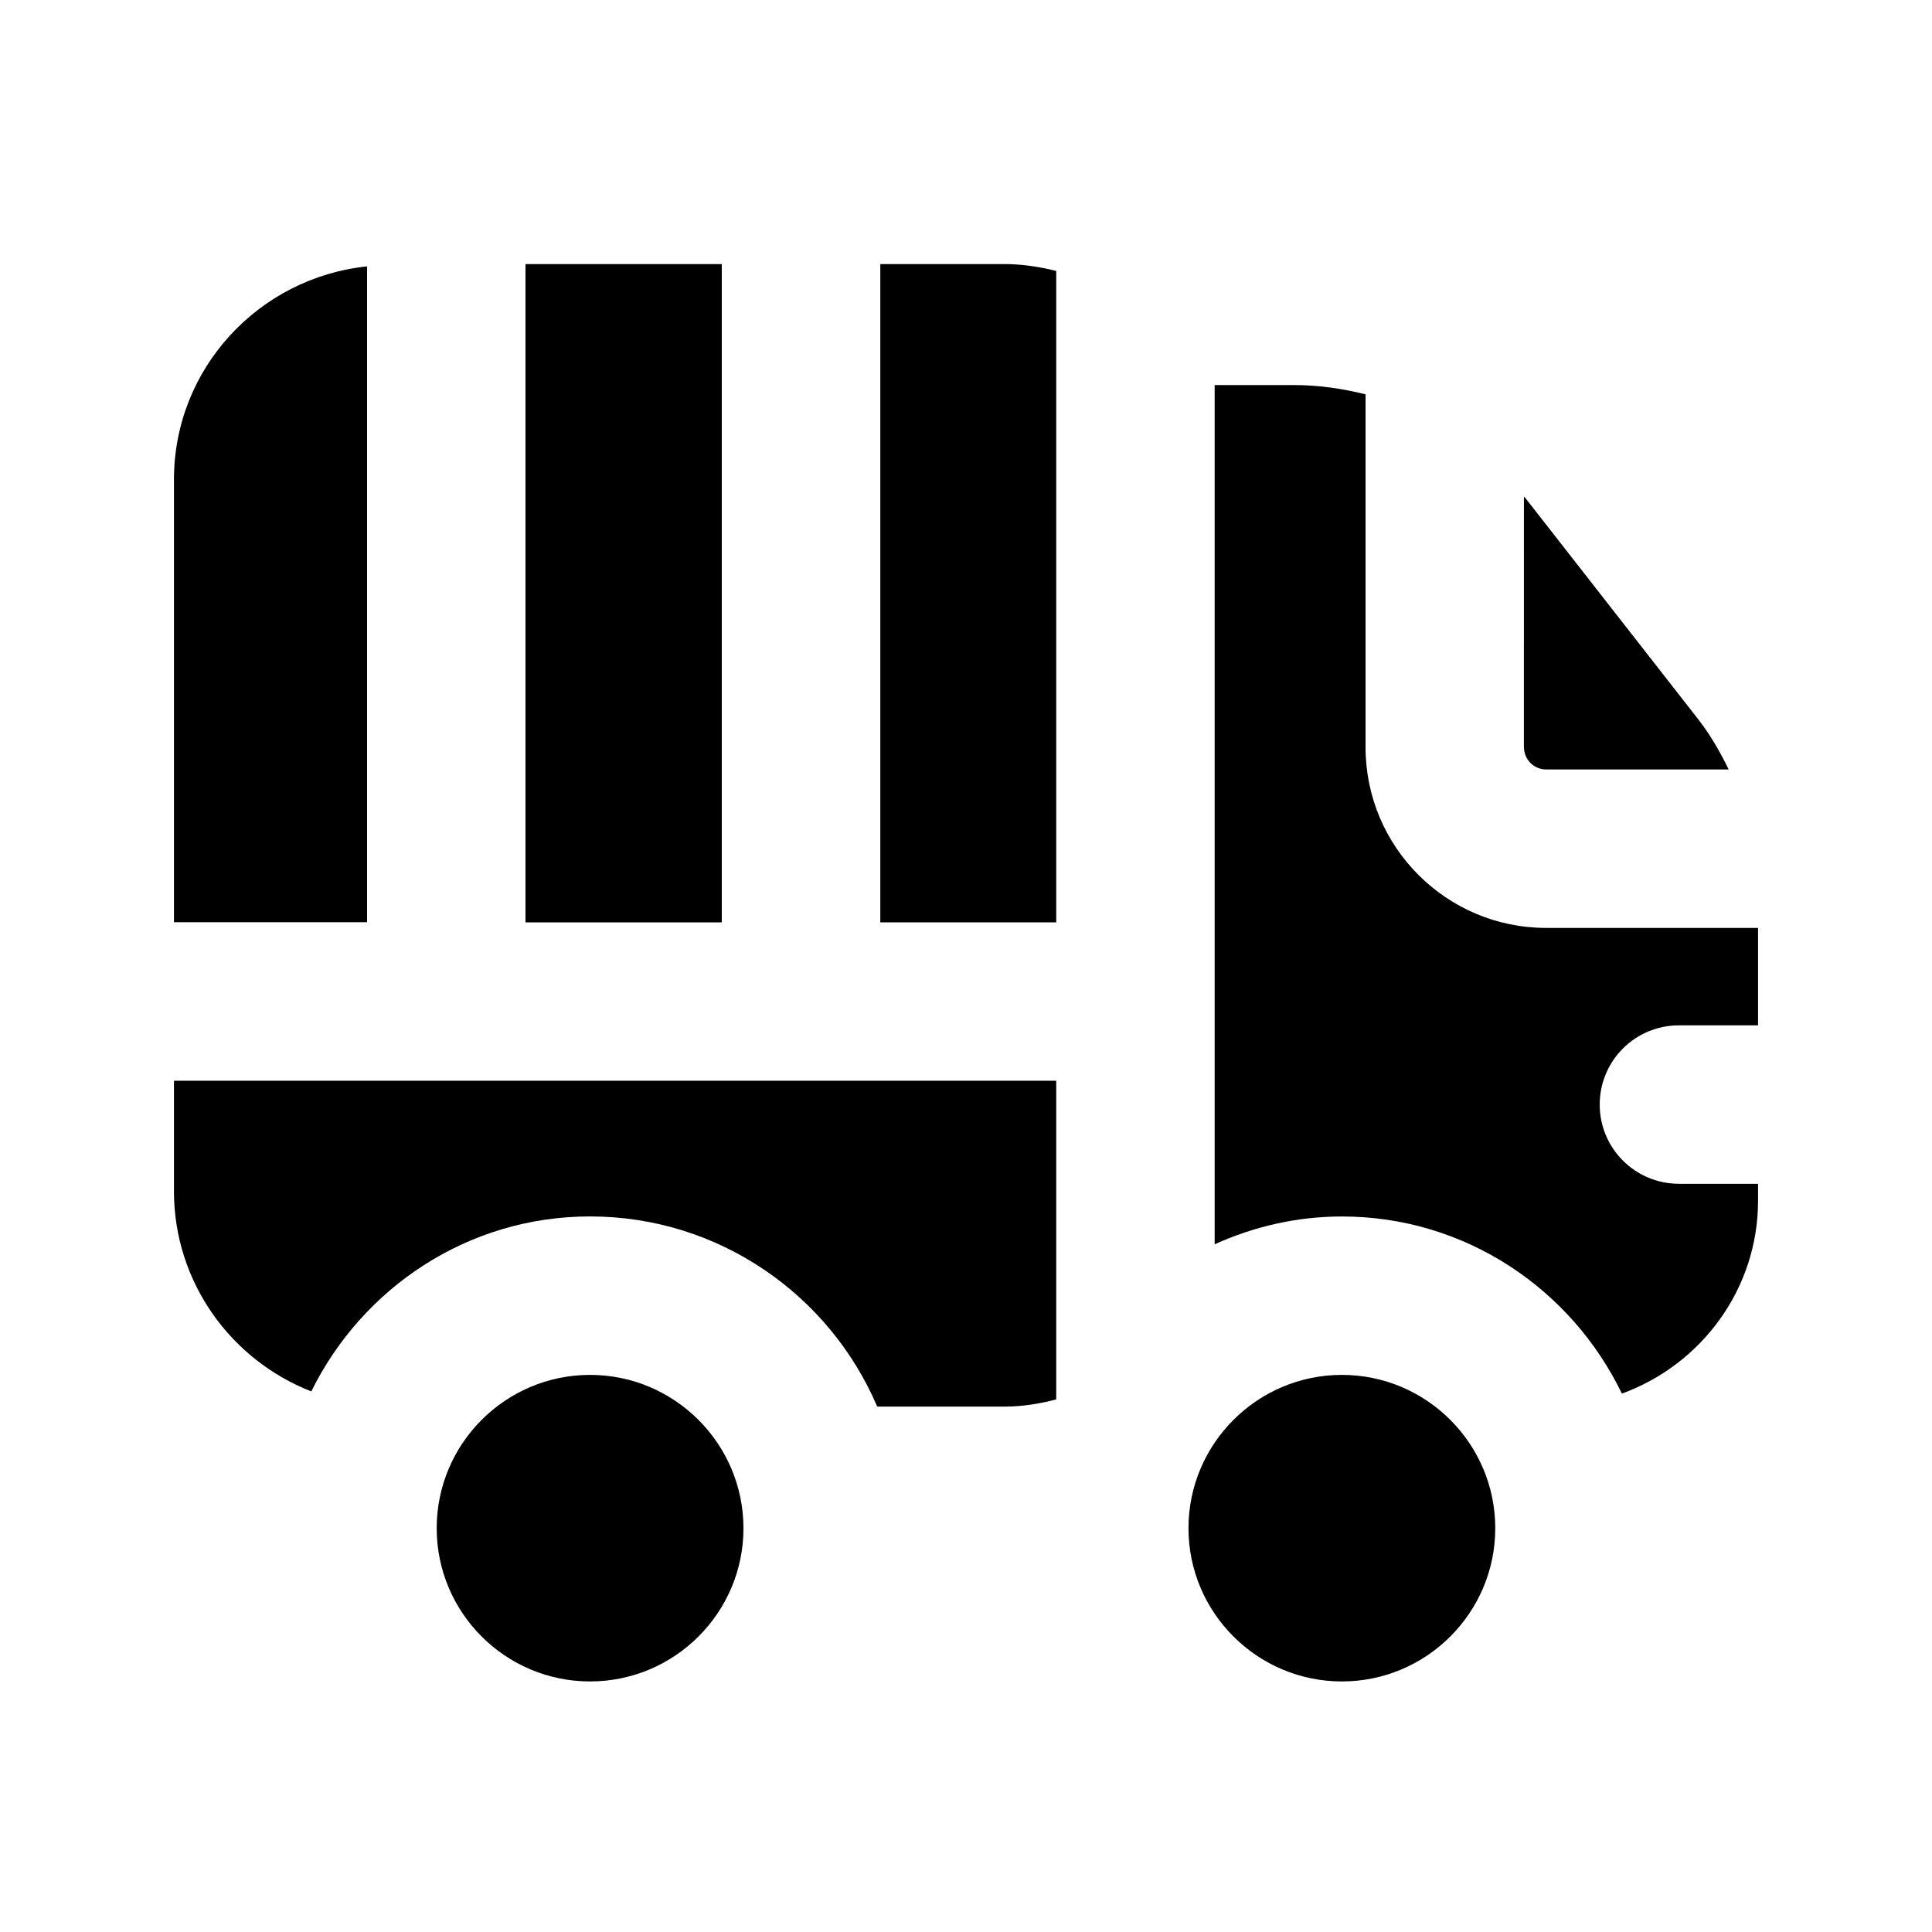 <?xml version="1.0" encoding="UTF-8"?>
<!-- Uploaded to: ICON Repo, www.iconrepo.com, Generator: ICON Repo Mixer Tools -->
<svg fill="#000000" width="800px" height="800px" version="1.1" viewBox="144 144 512 512" xmlns="http://www.w3.org/2000/svg">
 <g>
  <path d="m283.26 213.99h52.02v174.45h-52.02z"/>
  <path d="m377.27 388.43h46.645v-172.62c-4.43-1.113-9.027-1.828-13.793-1.828h-32.832v174.45z"/>
  <path d="m547.87 342.04c0 3.234 2.644 5.879 5.879 5.879h48.367c-2.266-4.66-4.848-9.152-8.039-13.266l-45.824-58.652c-0.125-0.148-0.273-0.25-0.398-0.398l-0.008 66.438z"/>
  <path d="m499.62 508.36c-22.398 0-40.66 18.223-40.66 40.641 0 22.379 18.242 40.598 40.66 40.598s40.641-18.223 40.641-40.598c0-22.418-18.242-40.641-40.641-40.641z"/>
  <path d="m241.28 388.43v-173.84c-28.676 3-51.18 27.035-51.18 56.488v117.32h51.18z"/>
  <path d="m588.93 457.71c-11.609 0-20.992-9.406-20.992-20.992 0-11.586 9.383-20.992 20.992-20.992h20.973v-25.82h-56.152c-26.406 0-47.863-21.453-47.863-47.863v-93.539c-6.129-1.531-12.449-2.457-18.934-2.457h-21.055v227.7c10.328-4.66 21.707-7.367 33.734-7.367 32.727 0 60.812 19.27 74.188 46.938 20.973-7.641 36.086-27.605 36.086-51.18v-4.41l-20.977 0.004z"/>
  <path d="m300.37 508.36c-22.398 0-40.641 18.223-40.641 40.641 0 22.379 18.223 40.598 40.641 40.598 22.418 0 40.66-18.223 40.66-40.598-0.02-22.418-18.262-40.641-40.66-40.641z"/>
  <path d="m423.91 430.41h-233.81v29.262c0 24.16 15.137 44.754 36.398 53.066 13.477-27.352 41.375-46.371 73.871-46.371 34.152 0 63.5 20.824 76.098 50.402h33.648c4.785 0 9.383-0.754 13.793-1.91z"/>
 </g>
</svg>